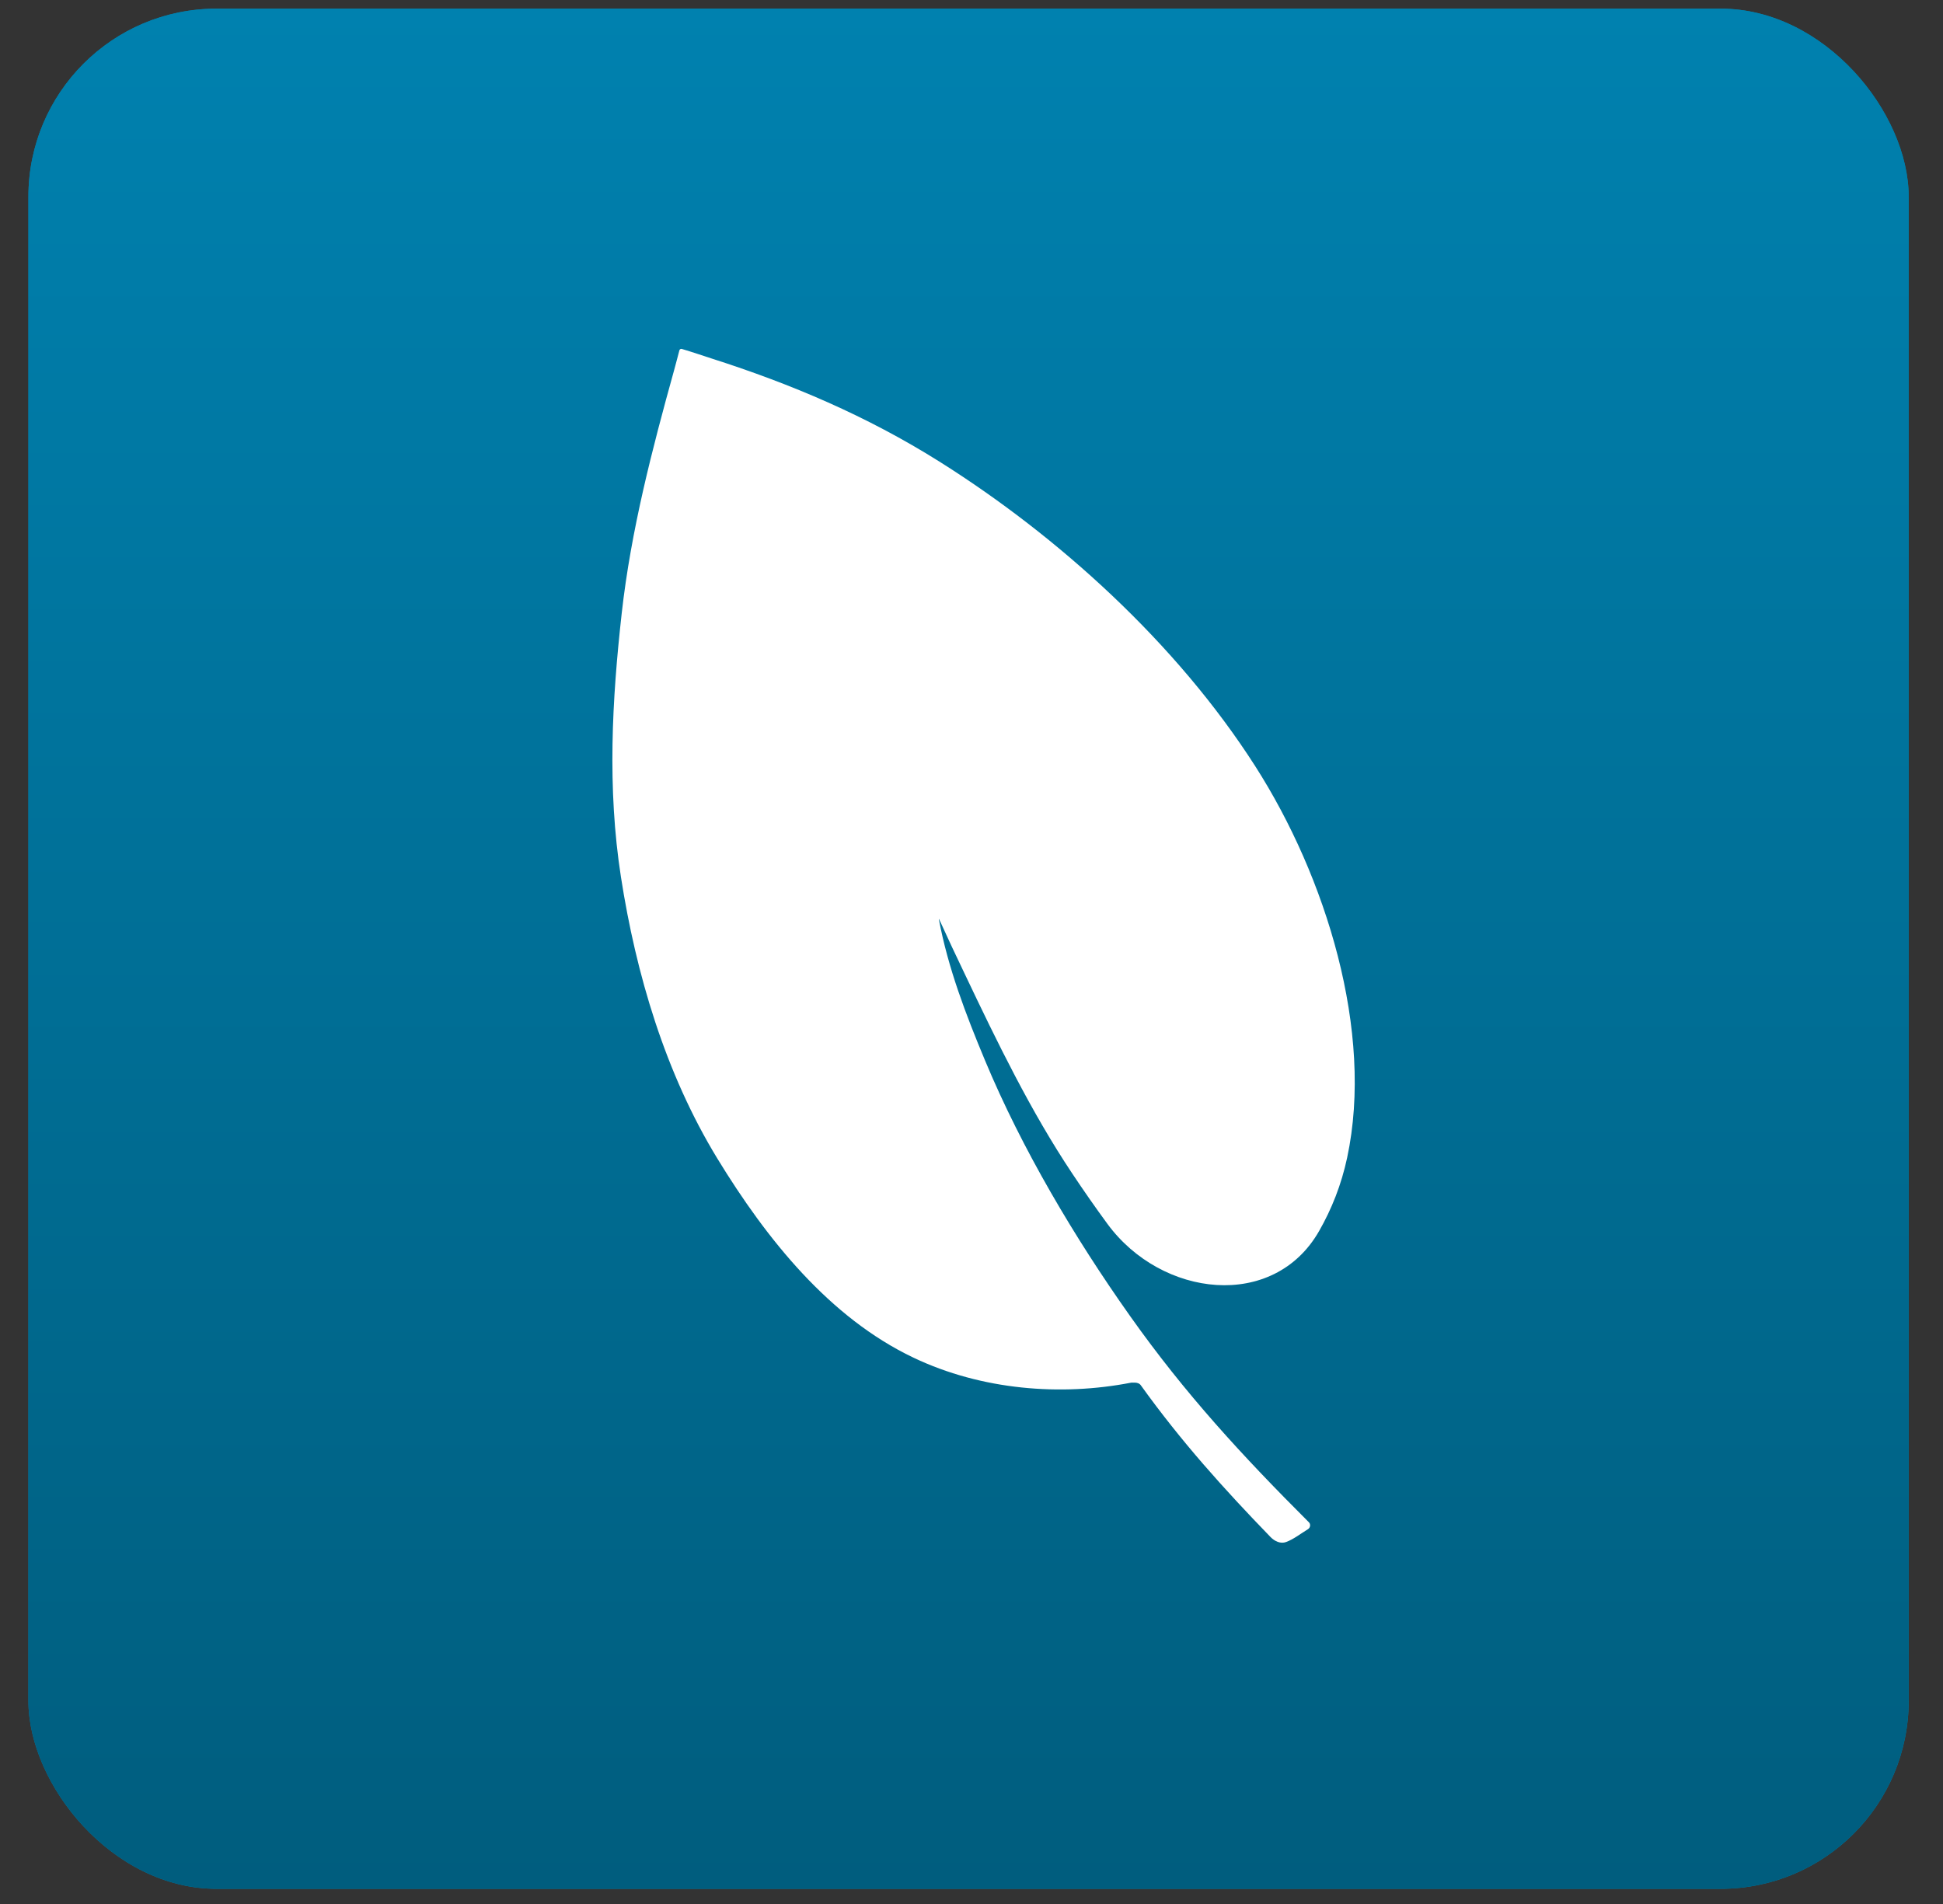 <svg width="50" height="49" viewBox="0 0 50 49" fill="none" xmlns="http://www.w3.org/2000/svg">
<rect x="0" y="0" width="50" height="49" fill="#333333" stroke="none"/>
<rect x="0.731" y="0.223" width="48.386" height="48.386" rx="4.839" fill="#0081AF"/>
<rect x="0.731" y="0.223" width="48.386" height="48.386" rx="4.839" fill="url(#paint0_linear_14061_44994)"/>
<path d="M24.167 23.655C24.166 23.653 24.164 23.652 24.162 23.653C24.16 23.654 24.159 23.656 24.16 23.657C24.398 24.917 24.852 26.102 25.349 27.293C26.3 29.574 27.66 31.863 29.084 33.873C30.5 35.873 31.963 37.458 33.681 39.175C33.734 39.227 33.72 39.316 33.657 39.355C33.471 39.469 33.289 39.613 33.097 39.684C32.953 39.737 32.802 39.666 32.694 39.555C31.492 38.313 30.399 37.102 29.356 35.649C29.322 35.601 29.256 35.581 29.196 35.582C29.179 35.583 29.162 35.582 29.15 35.582C29.132 35.581 29.115 35.582 29.098 35.585C27.305 35.932 25.269 35.779 23.505 34.939C21.351 33.914 19.731 31.897 18.461 29.817C17.118 27.617 16.366 25.061 15.979 22.57C15.623 20.277 15.75 18.012 15.999 15.782C16.238 13.645 16.785 11.552 17.348 9.524C17.395 9.355 17.438 9.185 17.483 9.016C17.491 8.986 17.524 8.97 17.552 8.982C17.808 9.058 18.061 9.145 18.315 9.227C20.353 9.879 22.301 10.702 24.172 11.878C27.222 13.795 30.275 16.548 32.304 19.722C34.12 22.561 35.361 26.546 34.667 29.792C34.518 30.489 34.269 31.115 33.944 31.683C32.775 33.729 29.893 33.396 28.498 31.497C28.186 31.072 27.885 30.64 27.596 30.206C26.523 28.598 25.664 26.826 24.83 25.072C24.599 24.59 24.379 24.124 24.167 23.655Z" fill="white"/>
<defs>
<linearGradient id="paint0_linear_14061_44994" x1="24.925" y1="0.223" x2="24.925" y2="48.609" gradientUnits="userSpaceOnUse">
<stop stop-color="#0081AF"/>
<stop offset="1" stop-color="#005D7E"/>
</linearGradient>
</defs>
</svg>
